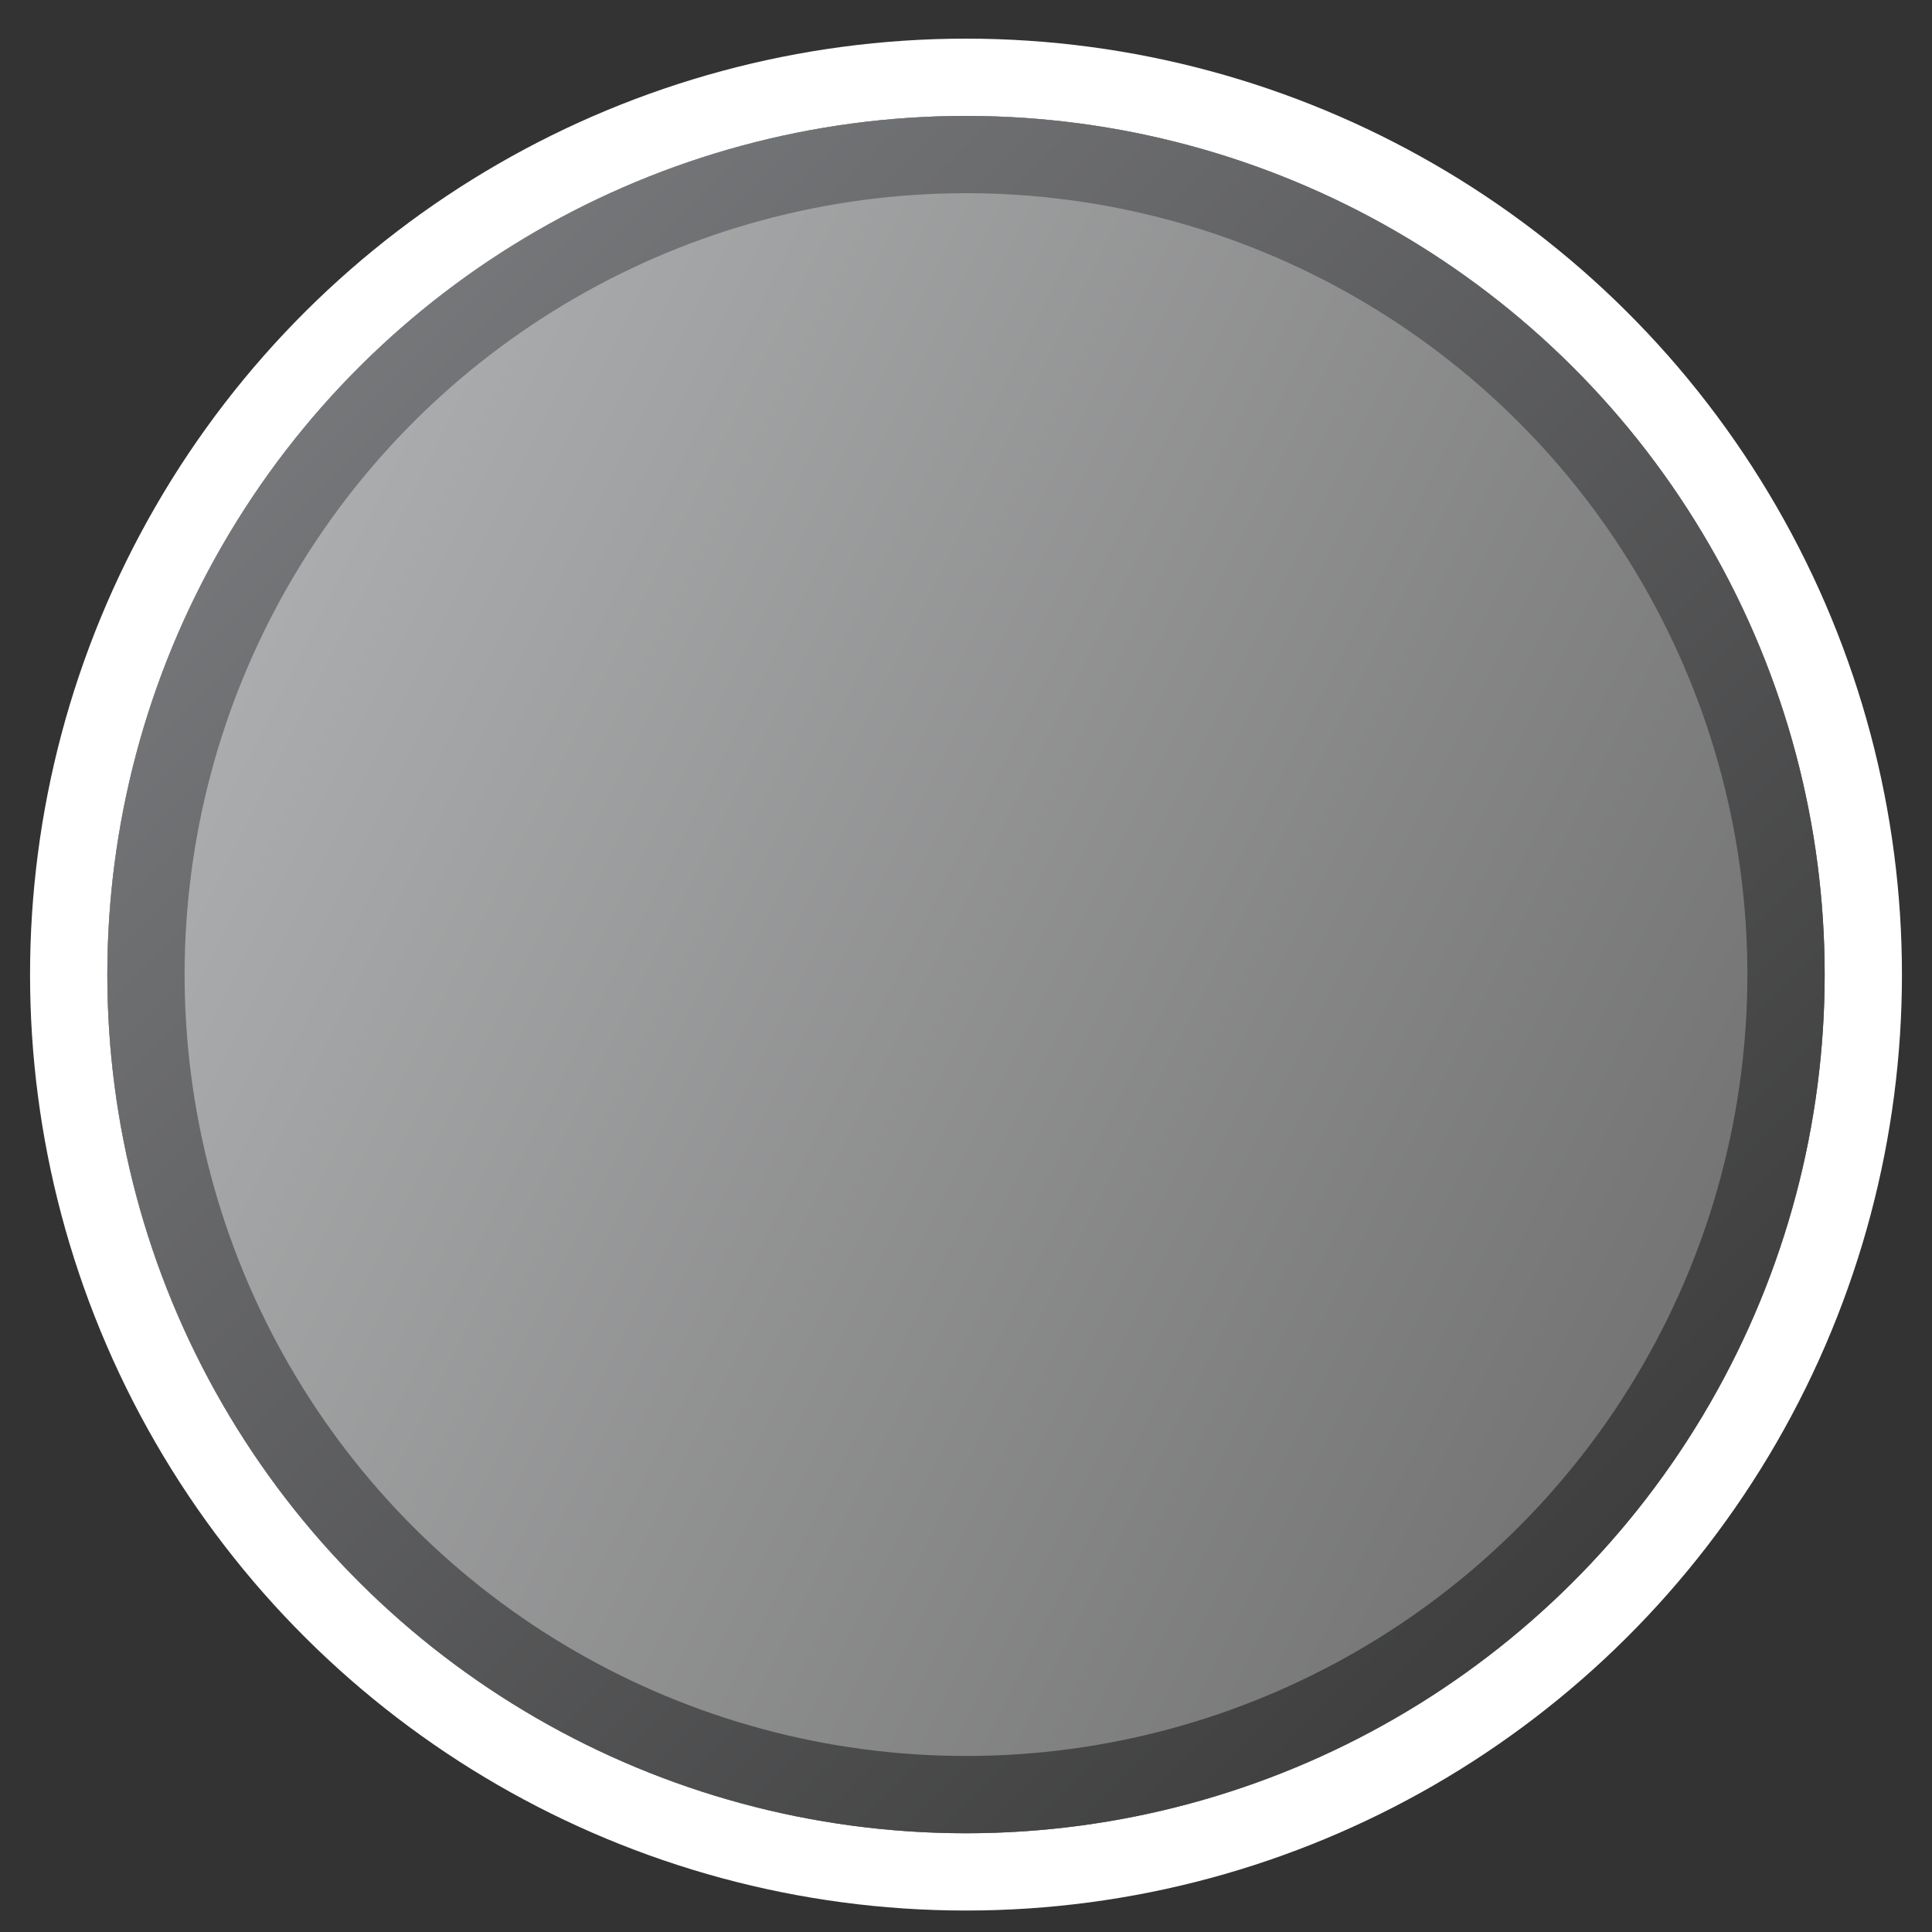 <?xml version="1.0" encoding="UTF-8"?>
<svg width="36px" height="36px" viewBox="0 0 36 36" version="1.1" xmlns="http://www.w3.org/2000/svg" xmlns:xlink="http://www.w3.org/1999/xlink">
    <rect x="0" y="0" width="36" height="36" fill="#333333" stroke="none"/>
    <title>3</title>
    <defs>
        <linearGradient x1="3.698%" y1="7.647%" x2="50%" y2="100%" id="linearGradient-1">
            <stop stop-color="#6C6C6C" offset="0%"></stop>
            <stop stop-color="#ABACAD" offset="100%"></stop>
        </linearGradient>
        <linearGradient x1="0%" y1="0%" x2="100%" y2="100%" id="linearGradient-2">
            <stop stop-color="#353535" offset="0%"></stop>
            <stop stop-color="#7F8083" offset="100%"></stop>
        </linearGradient>
        <circle id="path-3" cx="18" cy="18.16" r="16"></circle>
    </defs>
    <g id="NOTE" stroke="none" stroke-width="1" fill="none" fill-rule="evenodd">
        <g id="3" transform="translate(18, 18.16) scale(1, -1) rotate(90) translate(-18, -18.16) ">
            <use fill="url(#linearGradient-1)" fill-rule="evenodd" xlink:href="#path-3"></use>
            <circle stroke="#FFFFFF" stroke-width="1.44" cx="18" cy="18.16" r="16.72"></circle>
            <circle stroke="url(#linearGradient-2)" stroke-width="1.44" stroke-linejoin="square" cx="18" cy="18.16" r="15.28"></circle>
        </g>
    </g>
</svg>